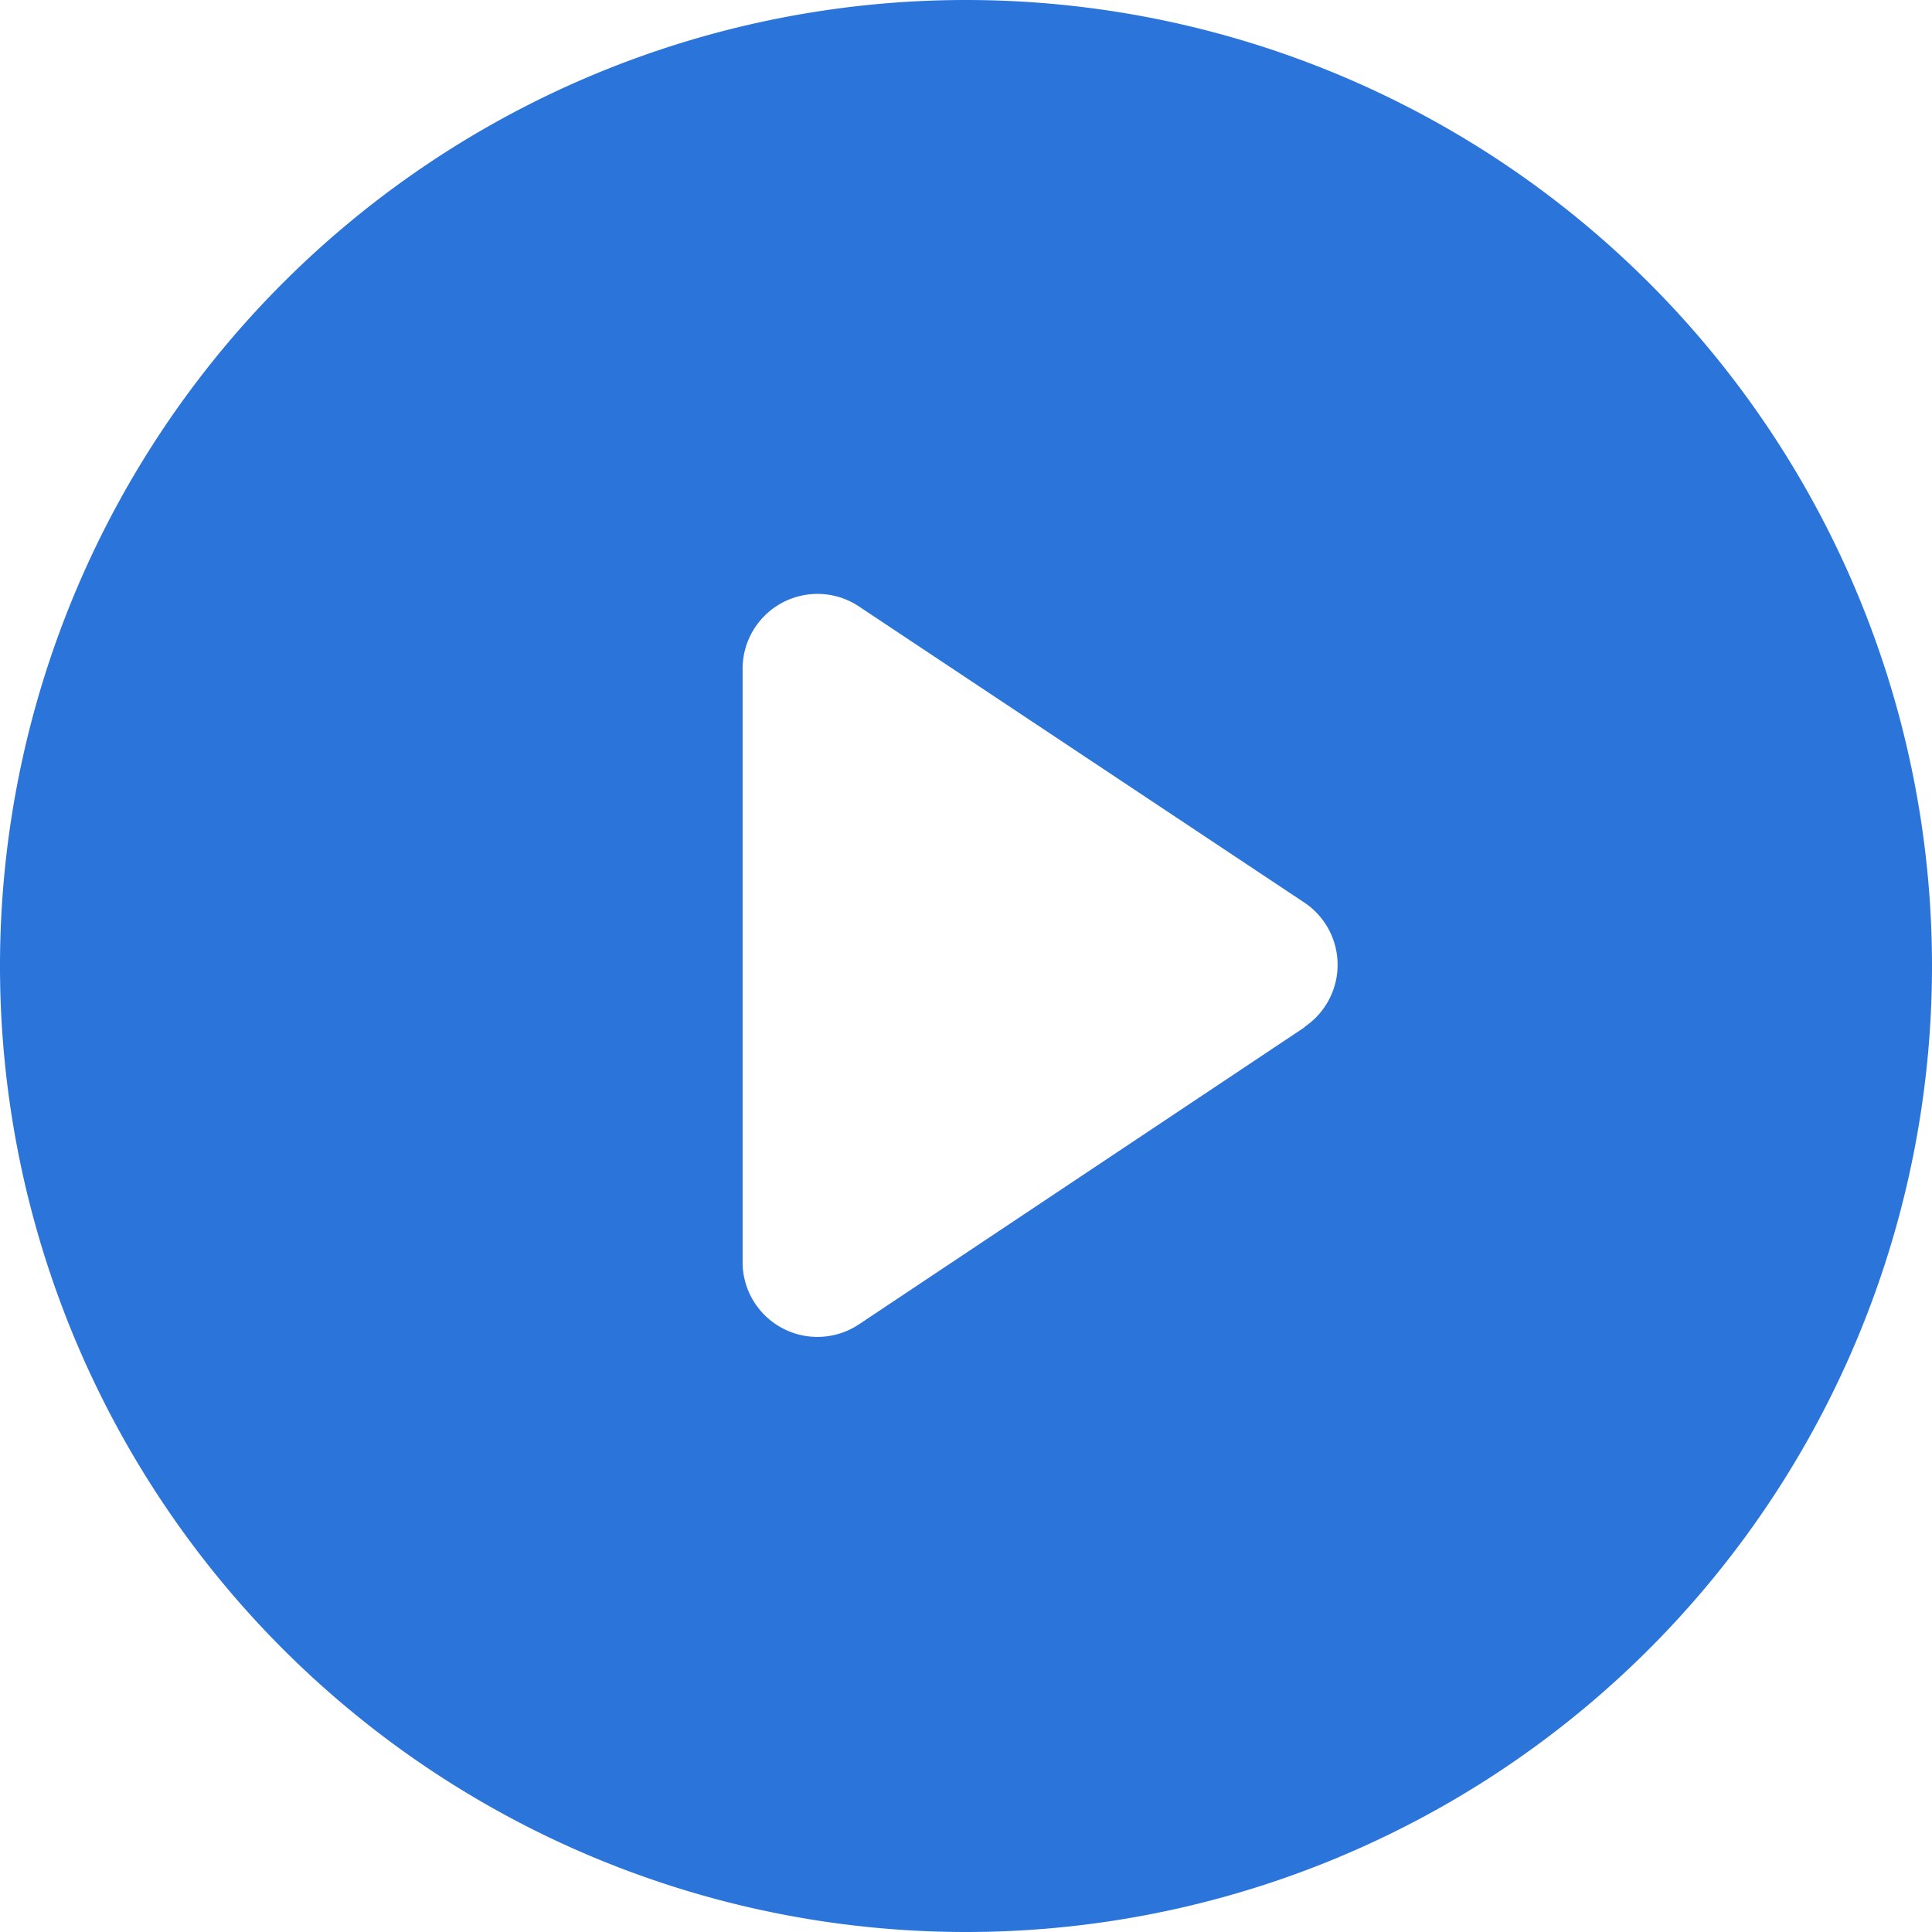 <svg xmlns="http://www.w3.org/2000/svg" xmlns:xlink="http://www.w3.org/1999/xlink" width="16" height="16" viewBox="0 0 16 16" fill="none"><path d="M8 0a8 8 0 1 0 0 16A8 8 0 0 0 8 0zm2.8 8.51l-3.69 2.46a.62.62 0 0 1-.96-.5V5.53a.62.62 0 0 1 .96-.51l3.7 2.46a.62.62 0 0 1 0 1.02z" fill="#2b74d9"></path></svg>